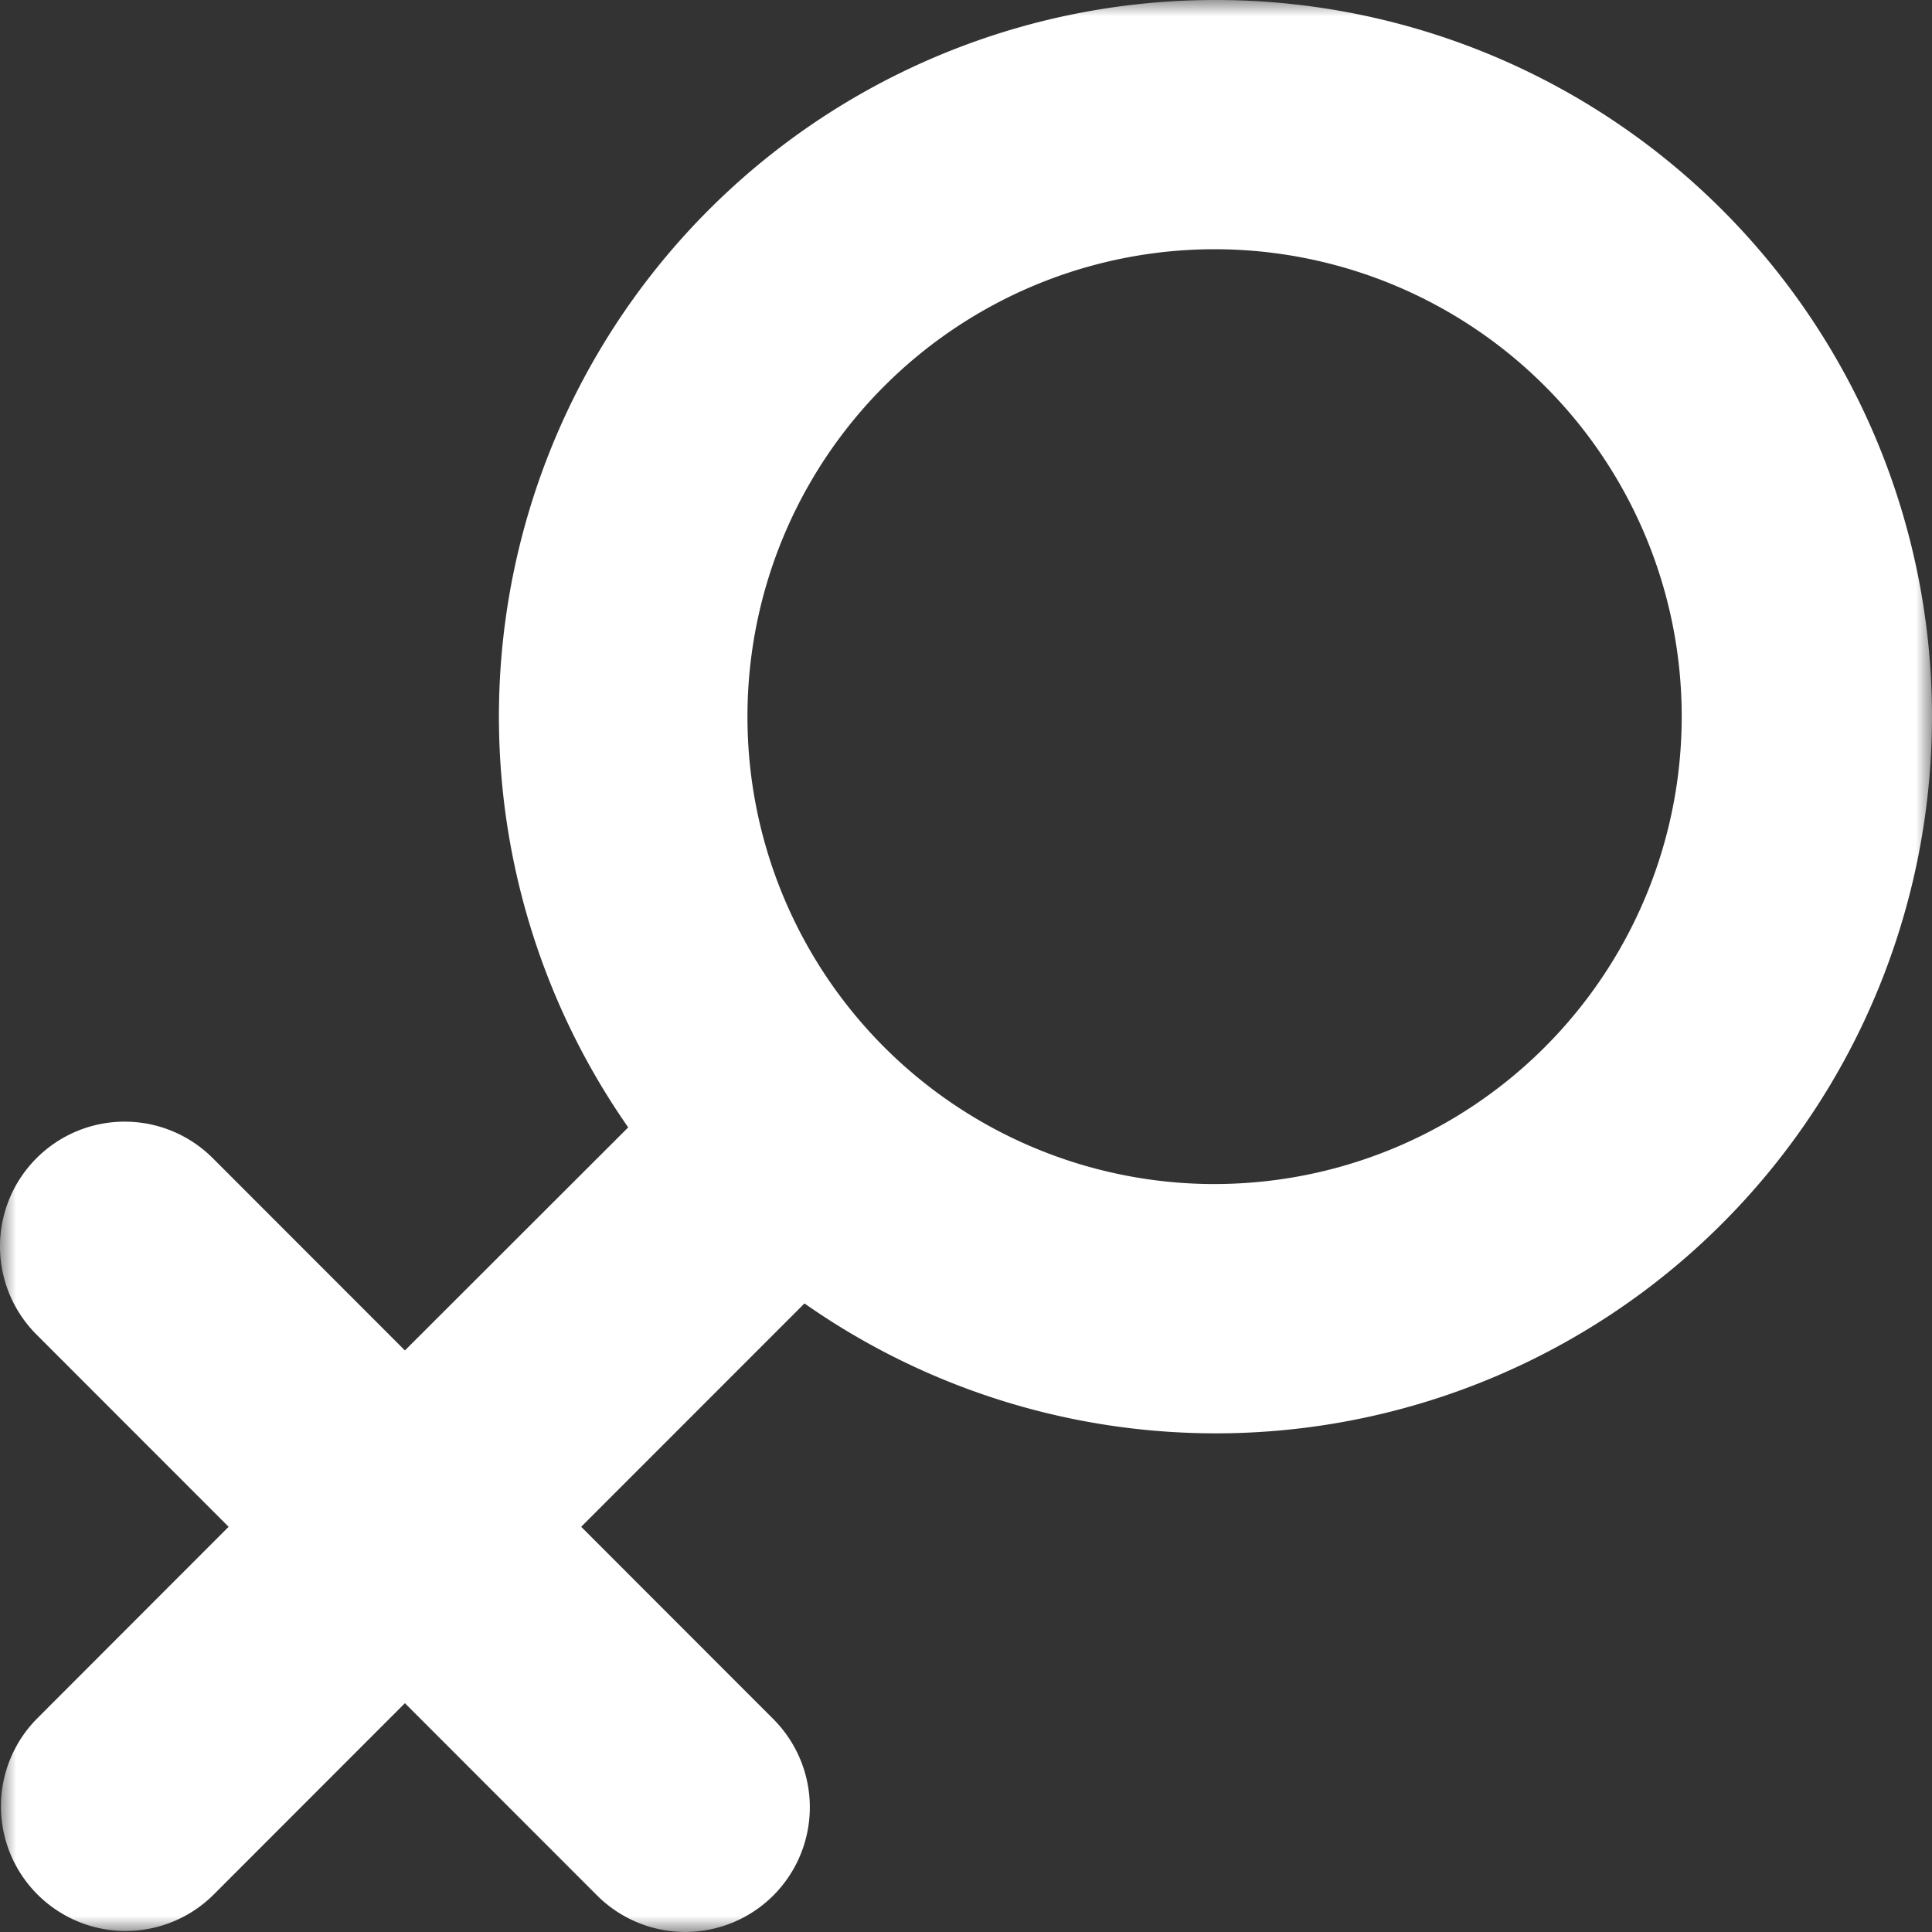 <?xml version="1.0" encoding="UTF-8"?>
<svg xmlns="http://www.w3.org/2000/svg" xmlns:xlink="http://www.w3.org/1999/xlink" width="60" height="60">
  <rect width="100%" height="100%" fill="#333333" stroke="none"/>
  <defs>
    <path id="a" d="M0 0h60v60H0z"></path>
  </defs>
  <g fill="none" fill-rule="evenodd">
    <mask id="b" fill="#fff">
      <use xlink:href="#a"></use>
    </mask>
    <path fill="#FFF" d="M37.72 0a22.237 22.237 0 0 0-14.775 5.635 22.277 22.277 0 0 0-7.3 14.035 22.272 22.272 0 0 0 3.865 15.342l-6.935 6.927-5.966-5.97a3.868 3.868 0 0 0-5.475 0 3.872 3.872 0 0 0 0 5.477l5.966 5.97-5.966 5.972a3.872 3.872 0 0 0 5.474 5.477l5.967-5.971 5.968 5.971a3.871 3.871 0 0 0 5.474 0 3.876 3.876 0 0 0 0-5.477l-5.968-5.972 6.935-6.937a22.236 22.236 0 0 0 33.988-11.54 22.257 22.257 0 0 0-8.216-24.742A22.232 22.232 0 0 0 37.72 0m0 36.772a14.51 14.51 0 0 1-14.507-14.515A14.51 14.51 0 0 1 37.72 7.74a14.51 14.51 0 0 1 14.507 14.515 14.523 14.523 0 0 1-7.254 12.57 14.496 14.496 0 0 1-7.253 1.946" mask="url(#b)"></path>
  </g>
</svg>
